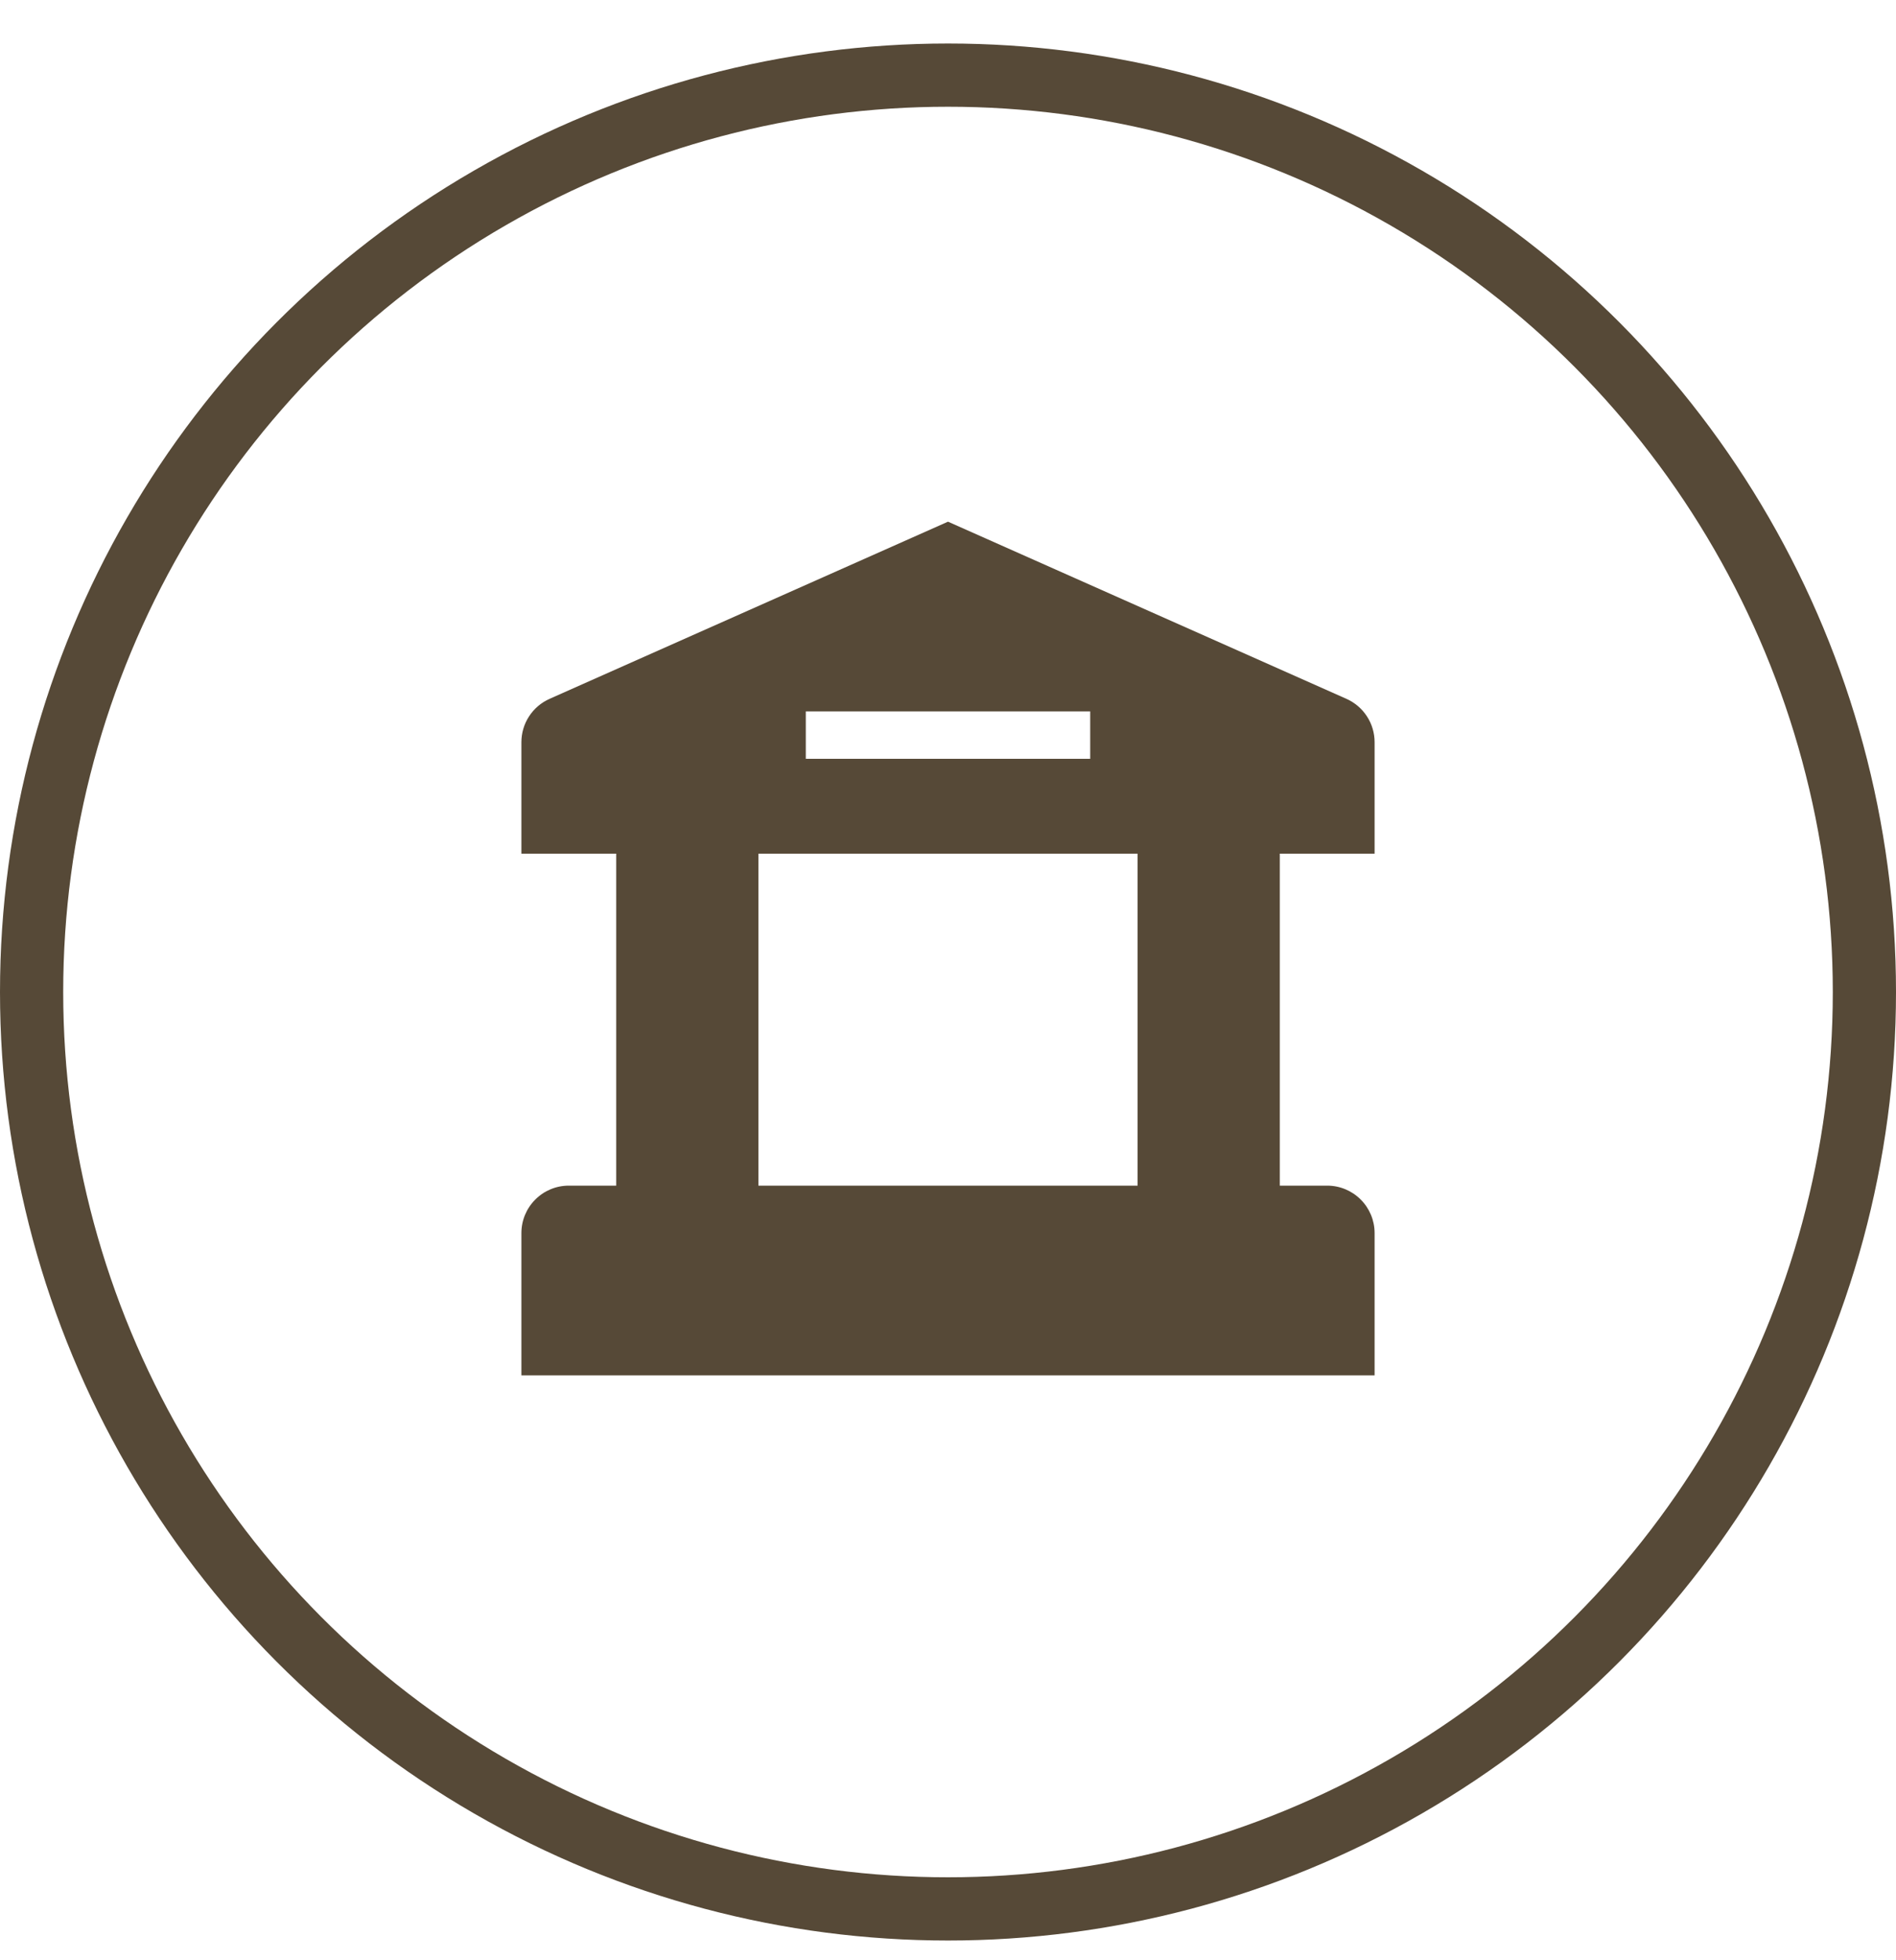 <?xml version="1.0" encoding="UTF-8"?> <svg xmlns="http://www.w3.org/2000/svg" width="30" height="31" viewBox="0 0 30 31" fill="none"> <circle cx="15" cy="15.688" r="14.5" stroke="#564937"></circle> <path d="M21.75 19.5C21.75 19.301 21.671 19.11 21.53 18.97C21.39 18.829 21.199 18.75 21 18.75H20.25V13.5H21.75V11.738C21.75 11.592 21.708 11.45 21.629 11.329C21.55 11.207 21.437 11.111 21.305 11.052L15 8.25L8.695 11.052C8.563 11.111 8.45 11.207 8.371 11.329C8.292 11.45 8.25 11.592 8.25 11.738V13.5H9.75V18.75H9C8.801 18.75 8.61 18.829 8.47 18.97C8.329 19.11 8.25 19.301 8.25 19.5V21.75H21.75V19.5ZM12.75 11.25H17.25V12H12.75V11.25ZM18 18.75H12V13.5H18V18.75Z" fill="#564937"></path> </svg> 